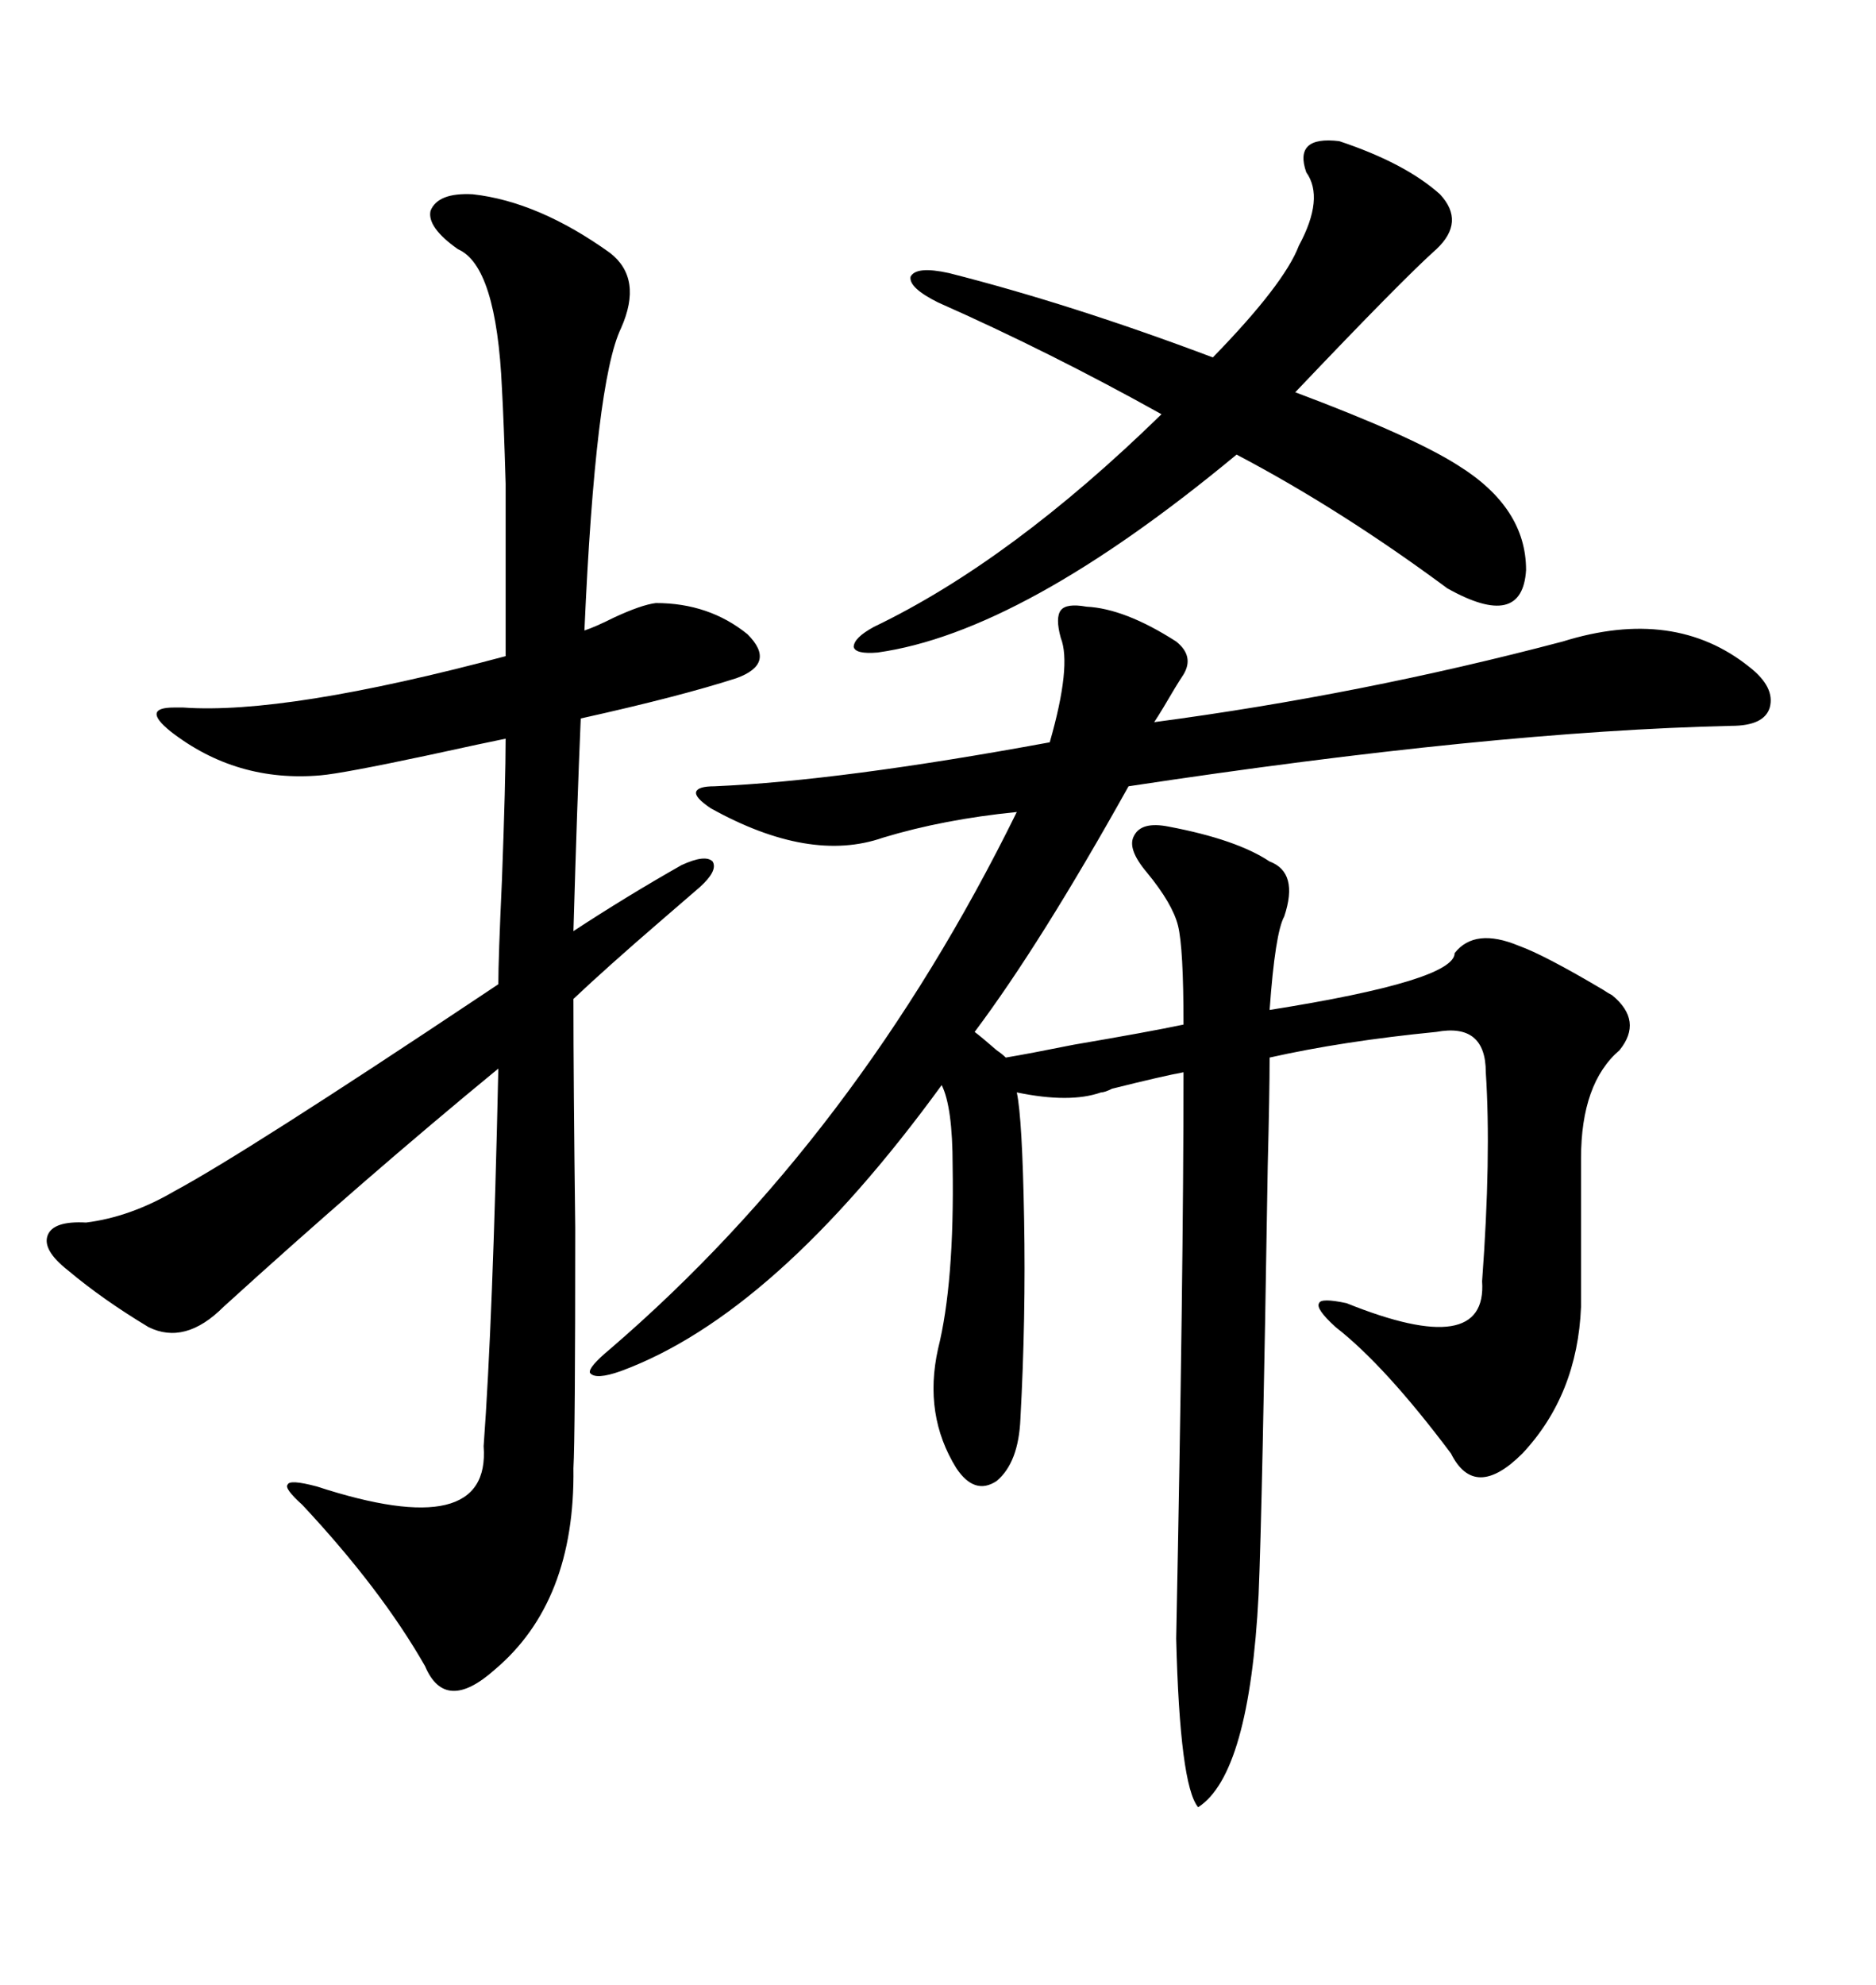 <svg xmlns="http://www.w3.org/2000/svg" xmlns:xlink="http://www.w3.org/1999/xlink" width="300" height="317.285"><path d="M173.73 96.97L173.73 96.97Q179.88 97.27 188.09 102.54L188.09 102.54Q191.02 104.88 189.26 107.81L189.26 107.81Q188.09 109.57 186.04 113.09L186.04 113.09Q185.16 114.55 184.57 115.43L184.57 115.43Q217.68 111.04 249.90 102.54L249.90 102.54Q267.77 96.97 279.79 106.64L279.79 106.64Q283.89 109.86 283.01 113.09L283.01 113.09Q282.13 116.02 276.86 116.02L276.86 116.02Q238.48 116.89 180.47 125.68L180.47 125.68Q166.41 150.88 155.86 164.94L155.86 164.94Q157.03 165.82 159.38 167.87L159.38 167.87Q160.25 168.46 160.84 169.04L160.84 169.04Q164.36 168.46 171.68 166.99L171.68 166.99Q183.69 164.94 189.26 163.77L189.26 163.77Q189.26 151.46 188.38 147.95L188.38 147.95Q187.50 144.43 183.40 139.45L183.40 139.45Q180.18 135.64 181.35 133.59L181.35 133.59Q182.52 131.25 186.91 132.13L186.91 132.13Q197.75 134.18 203.03 137.70L203.03 137.70Q207.71 139.45 205.37 146.48L205.37 146.48Q203.91 149.12 203.03 161.43L203.03 161.43Q232.62 156.74 232.62 152.34L232.62 152.34Q235.84 148.24 242.87 151.17L242.87 151.17Q246.97 152.64 256.35 158.20L256.35 158.20Q257.23 158.79 257.81 159.08L257.81 159.08Q262.79 163.18 258.98 167.87L258.98 167.87Q252.83 173.14 252.83 185.16L252.83 185.16L252.83 208.89Q252.25 222.95 243.46 232.32L243.46 232.32Q235.84 239.94 232.03 232.32L232.03 232.32Q221.48 218.26 213.57 212.11L213.57 212.11Q210.35 209.18 210.94 208.30L210.94 208.30Q211.23 207.42 215.33 208.30L215.33 208.30Q237.89 217.38 237.01 204.79L237.01 204.79Q238.48 184.86 237.60 171.39L237.60 171.39Q237.60 163.48 229.69 164.94L229.69 164.94Q214.75 166.41 203.03 169.04L203.03 169.04Q203.03 174.61 202.73 186.33L202.73 186.33Q201.86 241.11 201.27 254.88L201.27 254.88Q199.80 283.59 191.60 288.87L191.60 288.87Q188.67 285.35 188.09 261.91L188.09 261.91Q189.26 203.61 189.26 171.39L189.26 171.39Q186.04 171.97 177.83 174.02L177.83 174.02Q176.66 174.61 176.07 174.61L176.07 174.61Q171.09 176.37 162.60 174.61L162.60 174.61Q163.48 178.71 163.77 194.82L163.77 194.82Q164.06 210.64 163.18 226.76L163.18 226.76Q162.89 233.79 159.38 236.72L159.38 236.72Q155.86 239.06 152.93 234.67L152.93 234.67Q147.66 226.17 150 215.63L150 215.63Q152.64 205.08 152.34 186.33L152.34 186.33Q152.34 176.95 150.59 173.44L150.59 173.44Q123.93 210.06 99.32 219.14L99.32 219.14Q95.21 220.61 94.34 219.43L94.34 219.43Q94.04 218.55 97.56 215.63L97.56 215.63Q137.11 181.64 162.60 129.79L162.60 129.79Q150.88 130.96 141.21 133.89L141.21 133.89Q129.49 137.99 113.67 129.20L113.67 129.20Q111.04 127.44 111.33 126.56L111.33 126.56Q111.62 125.68 114.26 125.68L114.26 125.68Q134.47 124.80 167.87 118.65L167.87 118.65Q171.39 106.35 169.63 101.95L169.63 101.95Q168.75 98.73 169.63 97.56L169.63 97.56Q170.51 96.39 173.73 96.97ZM75.59 31.05L75.59 31.05Q86.13 32.23 97.56 40.43L97.56 40.43Q102.83 44.53 99.32 52.44L99.32 52.44Q95.21 60.94 93.46 100.78L93.46 100.78Q95.21 100.20 98.14 98.73L98.14 98.73Q102.54 96.68 104.88 96.39L104.88 96.39Q113.38 96.39 119.53 101.37L119.53 101.37Q124.22 106.05 117.77 108.40L117.77 108.40Q108.69 111.33 92.87 114.84L92.87 114.84Q92.29 128.32 91.70 148.83L91.70 148.83Q100.20 143.26 108.98 138.28L108.98 138.28Q112.79 136.52 113.96 137.70L113.96 137.70Q114.84 139.16 111.91 141.80L111.91 141.80Q109.86 143.55 105.47 147.36L105.47 147.36Q96.97 154.69 91.70 159.67L91.70 159.67Q91.70 172.85 91.99 196.29L91.99 196.29Q91.99 229.69 91.70 234.67L91.70 234.67Q91.99 256.05 79.10 266.89L79.10 266.89Q71.19 273.93 67.97 266.31L67.97 266.31Q60.94 254.00 48.34 240.53L48.34 240.53Q45.41 237.89 46.00 237.30L46.00 237.30Q46.29 236.43 50.68 237.60L50.68 237.60Q78.52 246.68 77.34 231.15L77.34 231.15Q78.81 211.23 79.69 170.80L79.69 170.80Q58.30 188.38 35.74 208.89L35.74 208.89Q29.59 215.04 23.73 212.11L23.73 212.11Q16.41 207.71 10.84 203.03L10.84 203.03Q6.74 199.80 7.62 197.46L7.62 197.46Q8.50 195.12 13.77 195.41L13.77 195.41Q20.80 194.53 27.83 190.43L27.83 190.43Q39.26 184.28 77.05 159.08L77.05 159.08Q78.81 157.91 79.69 157.32L79.69 157.32Q79.69 153.22 80.27 140.63L80.27 140.63Q80.86 124.80 80.86 118.07L80.86 118.07Q77.93 118.65 68.55 120.70L68.55 120.70Q54.79 123.63 51.27 123.93L51.27 123.93Q37.79 125.10 27.25 116.89L27.25 116.89Q22.56 113.09 27.83 113.09L27.83 113.09Q28.71 113.09 29.30 113.09L29.30 113.09Q45.70 114.26 80.86 104.88L80.86 104.88Q80.86 86.13 80.86 77.34L80.86 77.34Q80.57 67.38 80.27 62.11L80.27 62.11Q79.39 42.48 73.24 39.84L73.24 39.84Q68.26 36.33 68.85 33.69L68.85 33.69Q70.02 30.76 75.59 31.05ZM214.16 22.56L214.16 22.56Q224.71 26.07 230.27 31.05L230.27 31.05Q234.38 35.45 229.69 39.84L229.69 39.84Q224.41 44.53 207.13 62.70L207.13 62.70Q225.88 69.73 233.20 74.41L233.20 74.41Q244.04 81.15 244.04 91.11L244.04 91.11Q243.46 100.78 231.45 94.04L231.45 94.04Q214.45 81.45 197.75 72.66L197.75 72.66Q163.48 101.07 140.33 104.30L140.33 104.30Q136.82 104.59 136.52 103.42L136.52 103.42Q136.52 101.95 139.75 100.20L139.75 100.20Q161.72 89.65 185.74 66.21L185.74 66.21Q167.87 56.25 150 48.34L150 48.34Q145.31 46.00 145.61 44.24L145.61 44.24Q146.48 42.48 151.76 43.65L151.76 43.65Q171.39 48.63 193.95 57.13L193.95 57.13Q205.37 45.41 207.71 39.26L207.71 39.26Q211.82 31.64 208.89 27.54L208.89 27.54Q206.84 21.68 214.16 22.56Z"/></svg>
